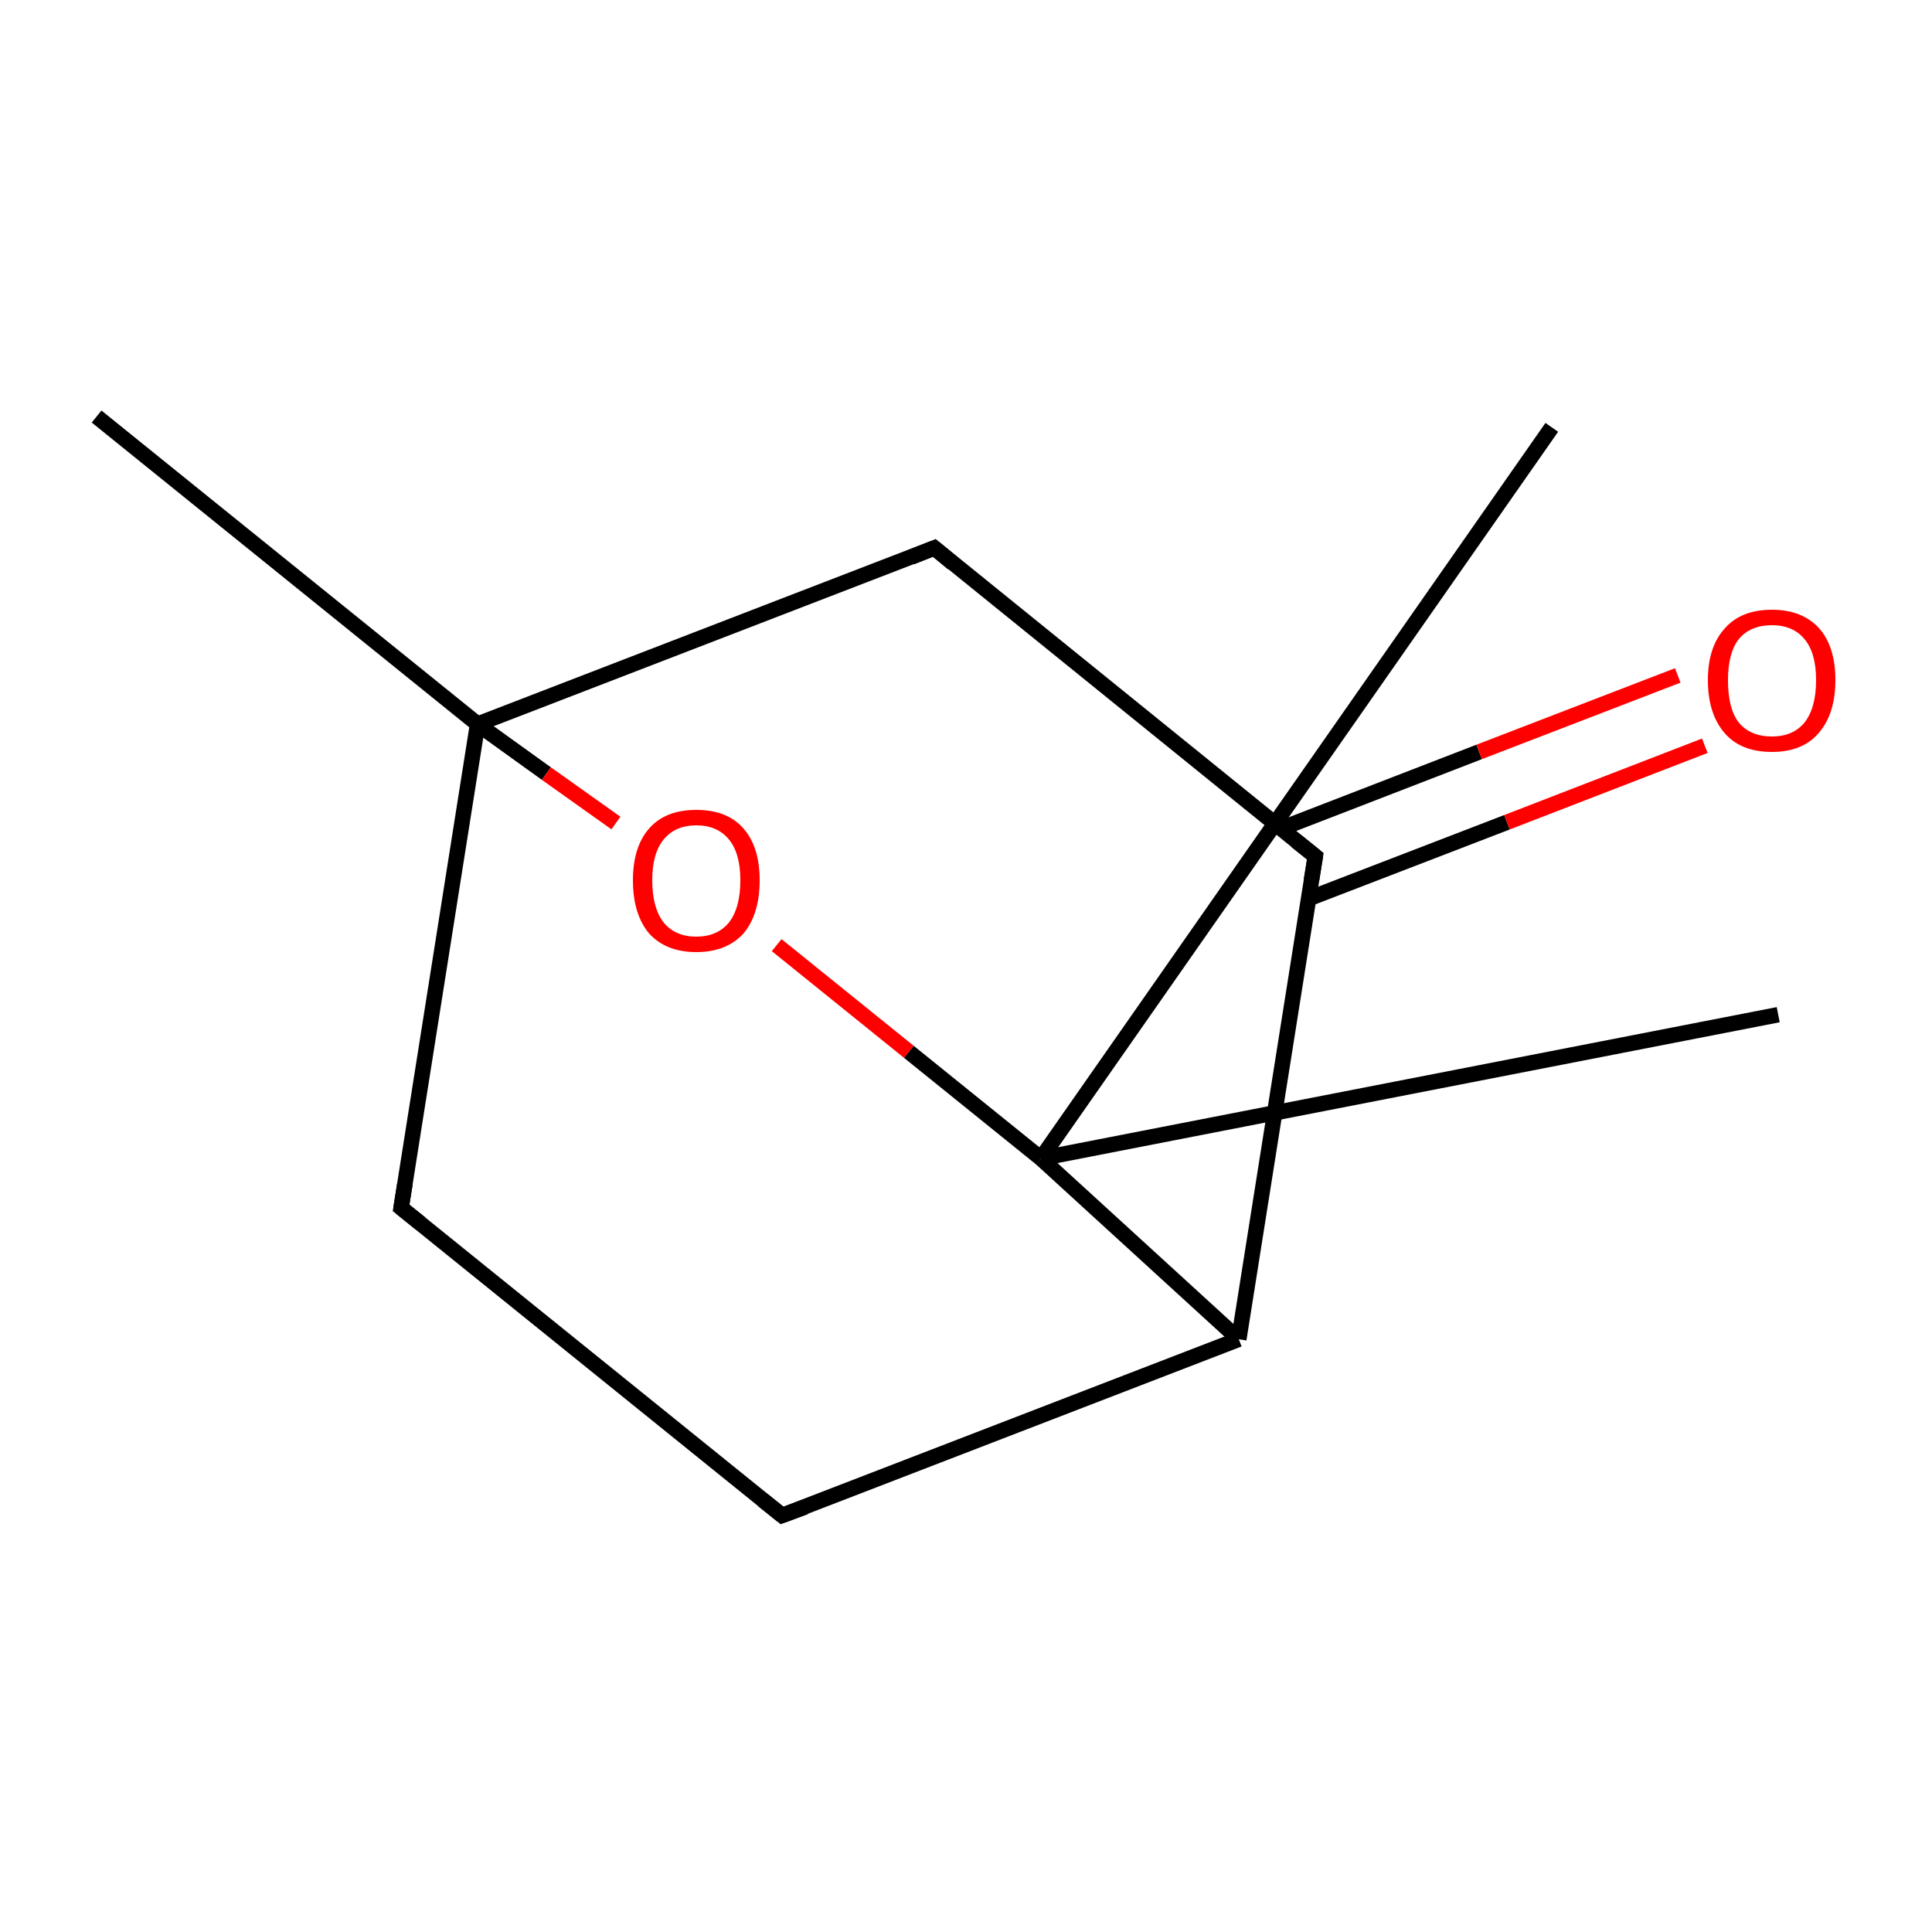 <?xml version='1.0' encoding='iso-8859-1'?>
<svg version='1.1' baseProfile='full'
              xmlns='http://www.w3.org/2000/svg'
                      xmlns:rdkit='http://www.rdkit.org/xml'
                      xmlns:xlink='http://www.w3.org/1999/xlink'
                  xml:space='preserve'
width='250px' height='250px' viewBox='0 0 250 250'>
<!-- END OF HEADER -->
<rect style='opacity:1.0;fill:#FFFFFF;stroke:none' width='250.0' height='250.0' x='0.0' y='0.0'> </rect>
<path class='bond-0 atom-0 atom-8' d='M 200.8,55.3 L 134.7,149.9' style='fill:none;fill-rule:evenodd;stroke:#000000;stroke-width:2.0px;stroke-linecap:butt;stroke-linejoin:miter;stroke-opacity:1' />
<path class='bond-1 atom-1 atom-8' d='M 230.1,131.3 L 134.7,149.9' style='fill:none;fill-rule:evenodd;stroke:#000000;stroke-width:2.0px;stroke-linecap:butt;stroke-linejoin:miter;stroke-opacity:1' />
<path class='bond-2 atom-2 atom-9' d='M 12.5,53.9 L 61.8,93.7' style='fill:none;fill-rule:evenodd;stroke:#000000;stroke-width:2.0px;stroke-linecap:butt;stroke-linejoin:miter;stroke-opacity:1' />
<path class='bond-3 atom-3 atom-4' d='M 101.2,196.1 L 51.9,156.3' style='fill:none;fill-rule:evenodd;stroke:#000000;stroke-width:2.0px;stroke-linecap:butt;stroke-linejoin:miter;stroke-opacity:1' />
<path class='bond-4 atom-3 atom-6' d='M 101.2,196.1 L 160.3,173.3' style='fill:none;fill-rule:evenodd;stroke:#000000;stroke-width:2.0px;stroke-linecap:butt;stroke-linejoin:miter;stroke-opacity:1' />
<path class='bond-5 atom-4 atom-9' d='M 51.9,156.3 L 61.8,93.7' style='fill:none;fill-rule:evenodd;stroke:#000000;stroke-width:2.0px;stroke-linecap:butt;stroke-linejoin:miter;stroke-opacity:1' />
<path class='bond-6 atom-5 atom-7' d='M 120.9,70.9 L 170.2,110.8' style='fill:none;fill-rule:evenodd;stroke:#000000;stroke-width:2.0px;stroke-linecap:butt;stroke-linejoin:miter;stroke-opacity:1' />
<path class='bond-7 atom-5 atom-9' d='M 120.9,70.9 L 61.8,93.7' style='fill:none;fill-rule:evenodd;stroke:#000000;stroke-width:2.0px;stroke-linecap:butt;stroke-linejoin:miter;stroke-opacity:1' />
<path class='bond-8 atom-6 atom-7' d='M 160.3,173.3 L 170.2,110.8' style='fill:none;fill-rule:evenodd;stroke:#000000;stroke-width:2.0px;stroke-linecap:butt;stroke-linejoin:miter;stroke-opacity:1' />
<path class='bond-9 atom-6 atom-8' d='M 160.3,173.3 L 134.7,149.9' style='fill:none;fill-rule:evenodd;stroke:#000000;stroke-width:2.0px;stroke-linecap:butt;stroke-linejoin:miter;stroke-opacity:1' />
<path class='bond-10 atom-7 atom-10' d='M 169.3,116.3 L 195.0,106.4' style='fill:none;fill-rule:evenodd;stroke:#000000;stroke-width:2.0px;stroke-linecap:butt;stroke-linejoin:miter;stroke-opacity:1' />
<path class='bond-10 atom-7 atom-10' d='M 195.0,106.4 L 220.6,96.5' style='fill:none;fill-rule:evenodd;stroke:#FF0000;stroke-width:2.0px;stroke-linecap:butt;stroke-linejoin:miter;stroke-opacity:1' />
<path class='bond-10 atom-7 atom-10' d='M 165.8,107.2 L 191.4,97.3' style='fill:none;fill-rule:evenodd;stroke:#000000;stroke-width:2.0px;stroke-linecap:butt;stroke-linejoin:miter;stroke-opacity:1' />
<path class='bond-10 atom-7 atom-10' d='M 191.4,97.3 L 217.1,87.4' style='fill:none;fill-rule:evenodd;stroke:#FF0000;stroke-width:2.0px;stroke-linecap:butt;stroke-linejoin:miter;stroke-opacity:1' />
<path class='bond-11 atom-8 atom-11' d='M 134.7,149.9 L 117.6,136.1' style='fill:none;fill-rule:evenodd;stroke:#000000;stroke-width:2.0px;stroke-linecap:butt;stroke-linejoin:miter;stroke-opacity:1' />
<path class='bond-11 atom-8 atom-11' d='M 117.6,136.1 L 100.5,122.3' style='fill:none;fill-rule:evenodd;stroke:#FF0000;stroke-width:2.0px;stroke-linecap:butt;stroke-linejoin:miter;stroke-opacity:1' />
<path class='bond-12 atom-9 atom-11' d='M 61.8,93.7 L 70.7,100.1' style='fill:none;fill-rule:evenodd;stroke:#000000;stroke-width:2.0px;stroke-linecap:butt;stroke-linejoin:miter;stroke-opacity:1' />
<path class='bond-12 atom-9 atom-11' d='M 70.7,100.1 L 79.7,106.5' style='fill:none;fill-rule:evenodd;stroke:#FF0000;stroke-width:2.0px;stroke-linecap:butt;stroke-linejoin:miter;stroke-opacity:1' />
<path d='M 98.7,194.1 L 101.2,196.1 L 104.2,195.0' style='fill:none;stroke:#000000;stroke-width:2.0px;stroke-linecap:butt;stroke-linejoin:miter;stroke-opacity:1;' />
<path d='M 54.4,158.3 L 51.9,156.3 L 52.4,153.2' style='fill:none;stroke:#000000;stroke-width:2.0px;stroke-linecap:butt;stroke-linejoin:miter;stroke-opacity:1;' />
<path d='M 123.3,72.9 L 120.9,70.9 L 117.9,72.1' style='fill:none;stroke:#000000;stroke-width:2.0px;stroke-linecap:butt;stroke-linejoin:miter;stroke-opacity:1;' />
<path d='M 167.7,108.8 L 170.2,110.8 L 169.7,113.9' style='fill:none;stroke:#000000;stroke-width:2.0px;stroke-linecap:butt;stroke-linejoin:miter;stroke-opacity:1;' />
<path class='atom-10' d='M 221.0 88.0
Q 221.0 83.7, 223.2 81.3
Q 225.3 78.9, 229.3 78.9
Q 233.2 78.9, 235.4 81.3
Q 237.5 83.7, 237.5 88.0
Q 237.5 92.4, 235.3 94.9
Q 233.2 97.3, 229.3 97.3
Q 225.3 97.3, 223.2 94.9
Q 221.0 92.4, 221.0 88.0
M 229.3 95.3
Q 232.0 95.3, 233.5 93.5
Q 235.0 91.6, 235.0 88.0
Q 235.0 84.5, 233.5 82.7
Q 232.0 80.9, 229.3 80.9
Q 226.5 80.9, 225.0 82.7
Q 223.6 84.5, 223.6 88.0
Q 223.6 91.7, 225.0 93.5
Q 226.5 95.3, 229.3 95.3
' fill='#FF0000'/>
<path class='atom-11' d='M 81.9 113.9
Q 81.9 109.6, 84.0 107.2
Q 86.1 104.8, 90.1 104.8
Q 94.1 104.8, 96.2 107.2
Q 98.3 109.6, 98.3 113.9
Q 98.3 118.3, 96.2 120.8
Q 94.0 123.2, 90.1 123.2
Q 86.2 123.2, 84.0 120.8
Q 81.9 118.3, 81.9 113.9
M 90.1 121.2
Q 92.8 121.2, 94.3 119.4
Q 95.8 117.5, 95.8 113.9
Q 95.8 110.4, 94.3 108.6
Q 92.8 106.8, 90.1 106.8
Q 87.4 106.8, 85.9 108.6
Q 84.4 110.4, 84.4 113.9
Q 84.4 117.5, 85.9 119.4
Q 87.4 121.2, 90.1 121.2
' fill='#FF0000'/>
</svg>

